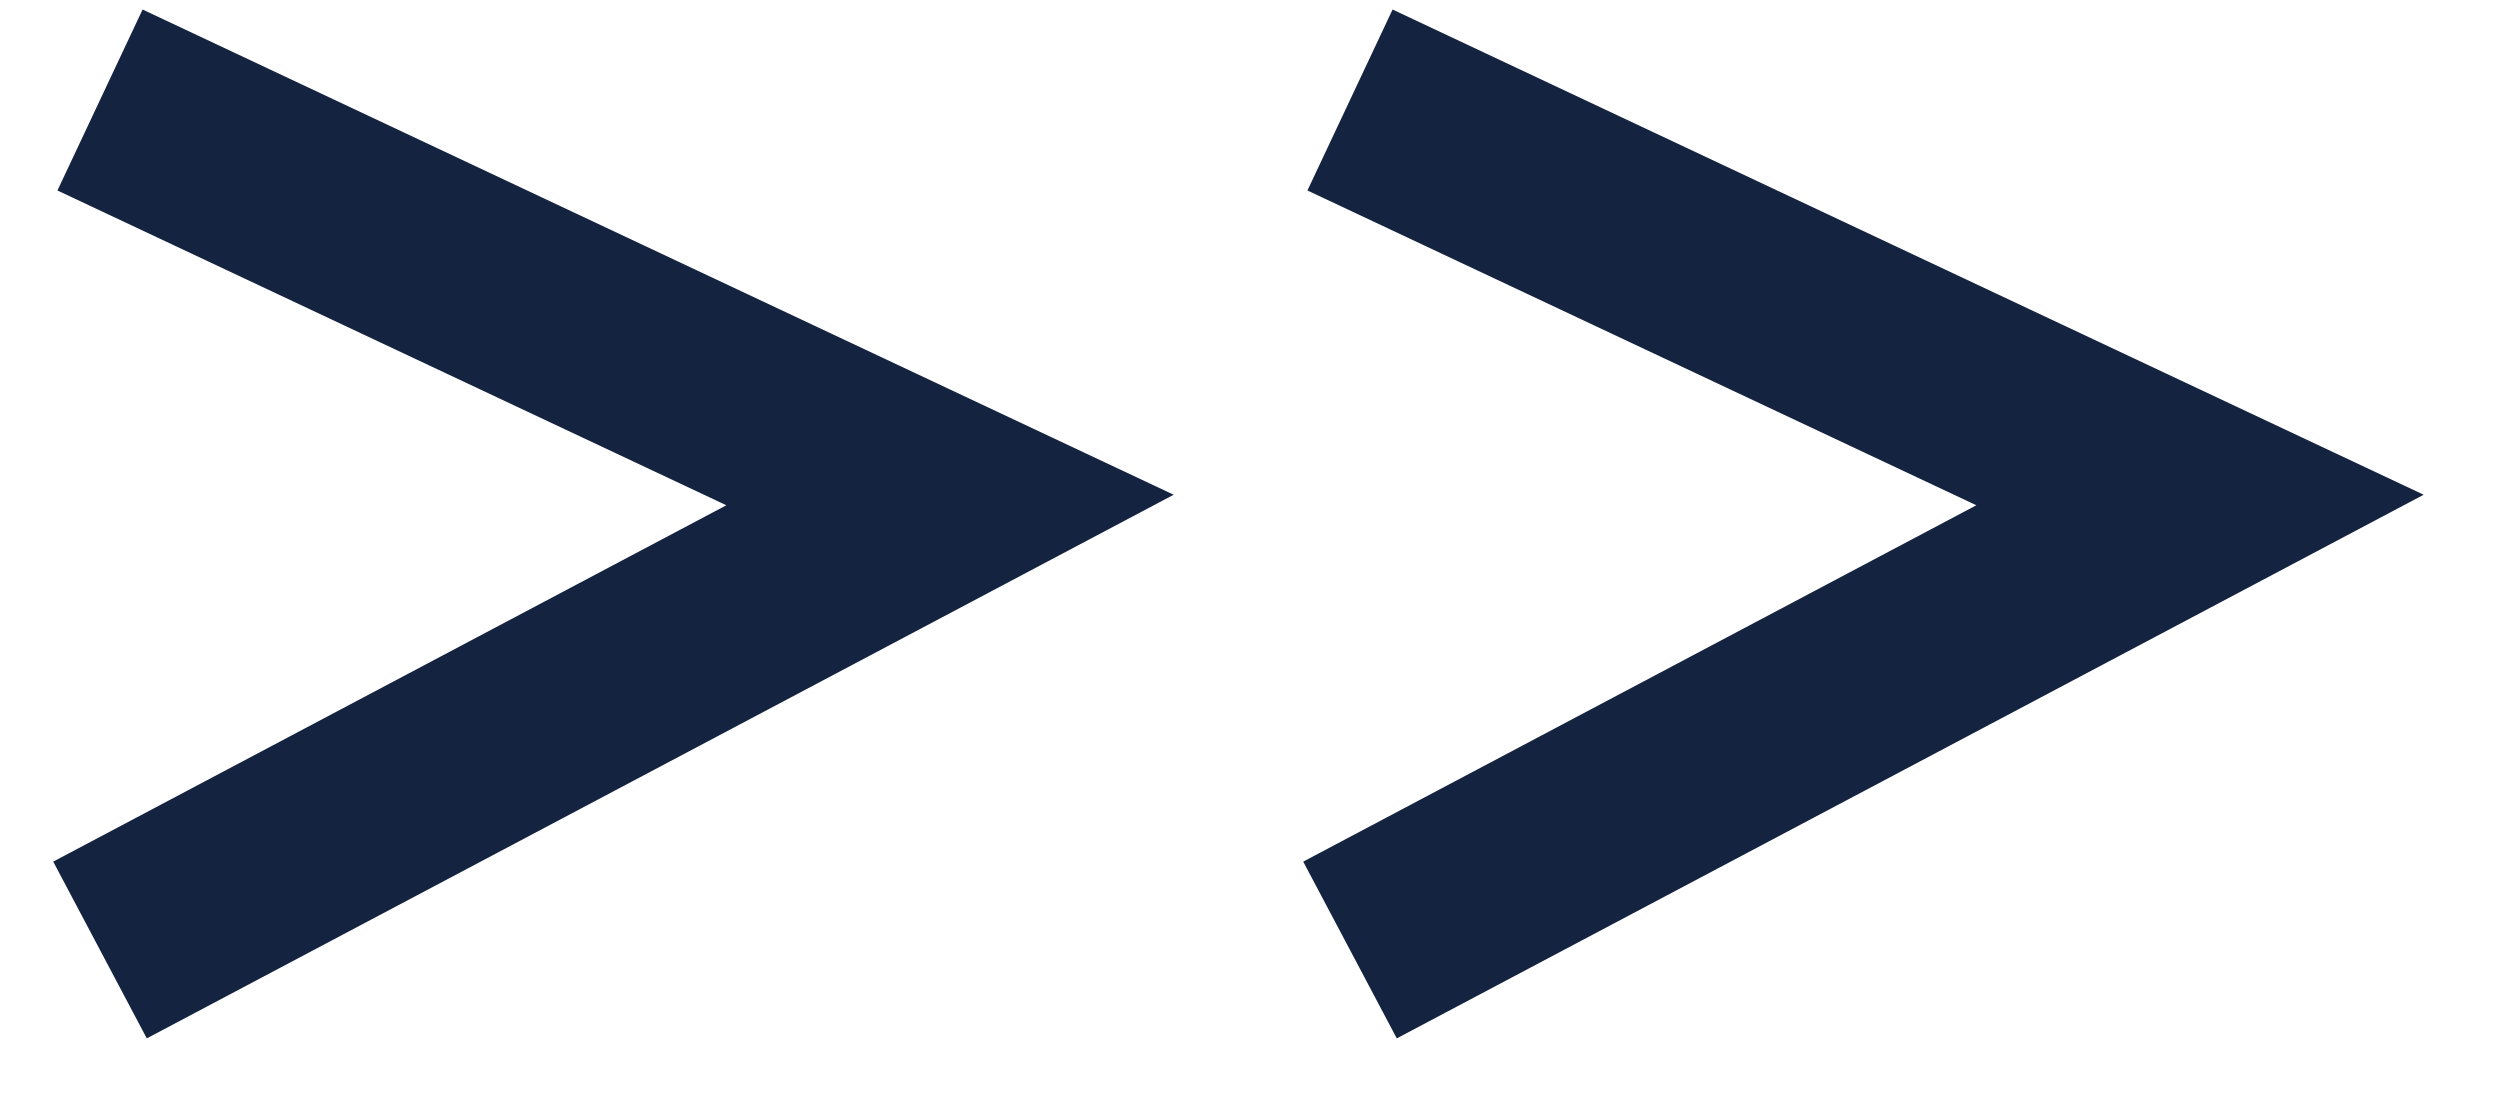 <?xml version="1.0" encoding="UTF-8"?> <svg xmlns="http://www.w3.org/2000/svg" width="25" height="11" viewBox="0 0 25 11" fill="none"> <path d="M1 1L9.5 5L1 9.5" stroke="#142440" stroke-width="2"></path> <path d="M13.5 1L22 5L13.5 9.5" stroke="#142440" stroke-width="2"></path> </svg> 
